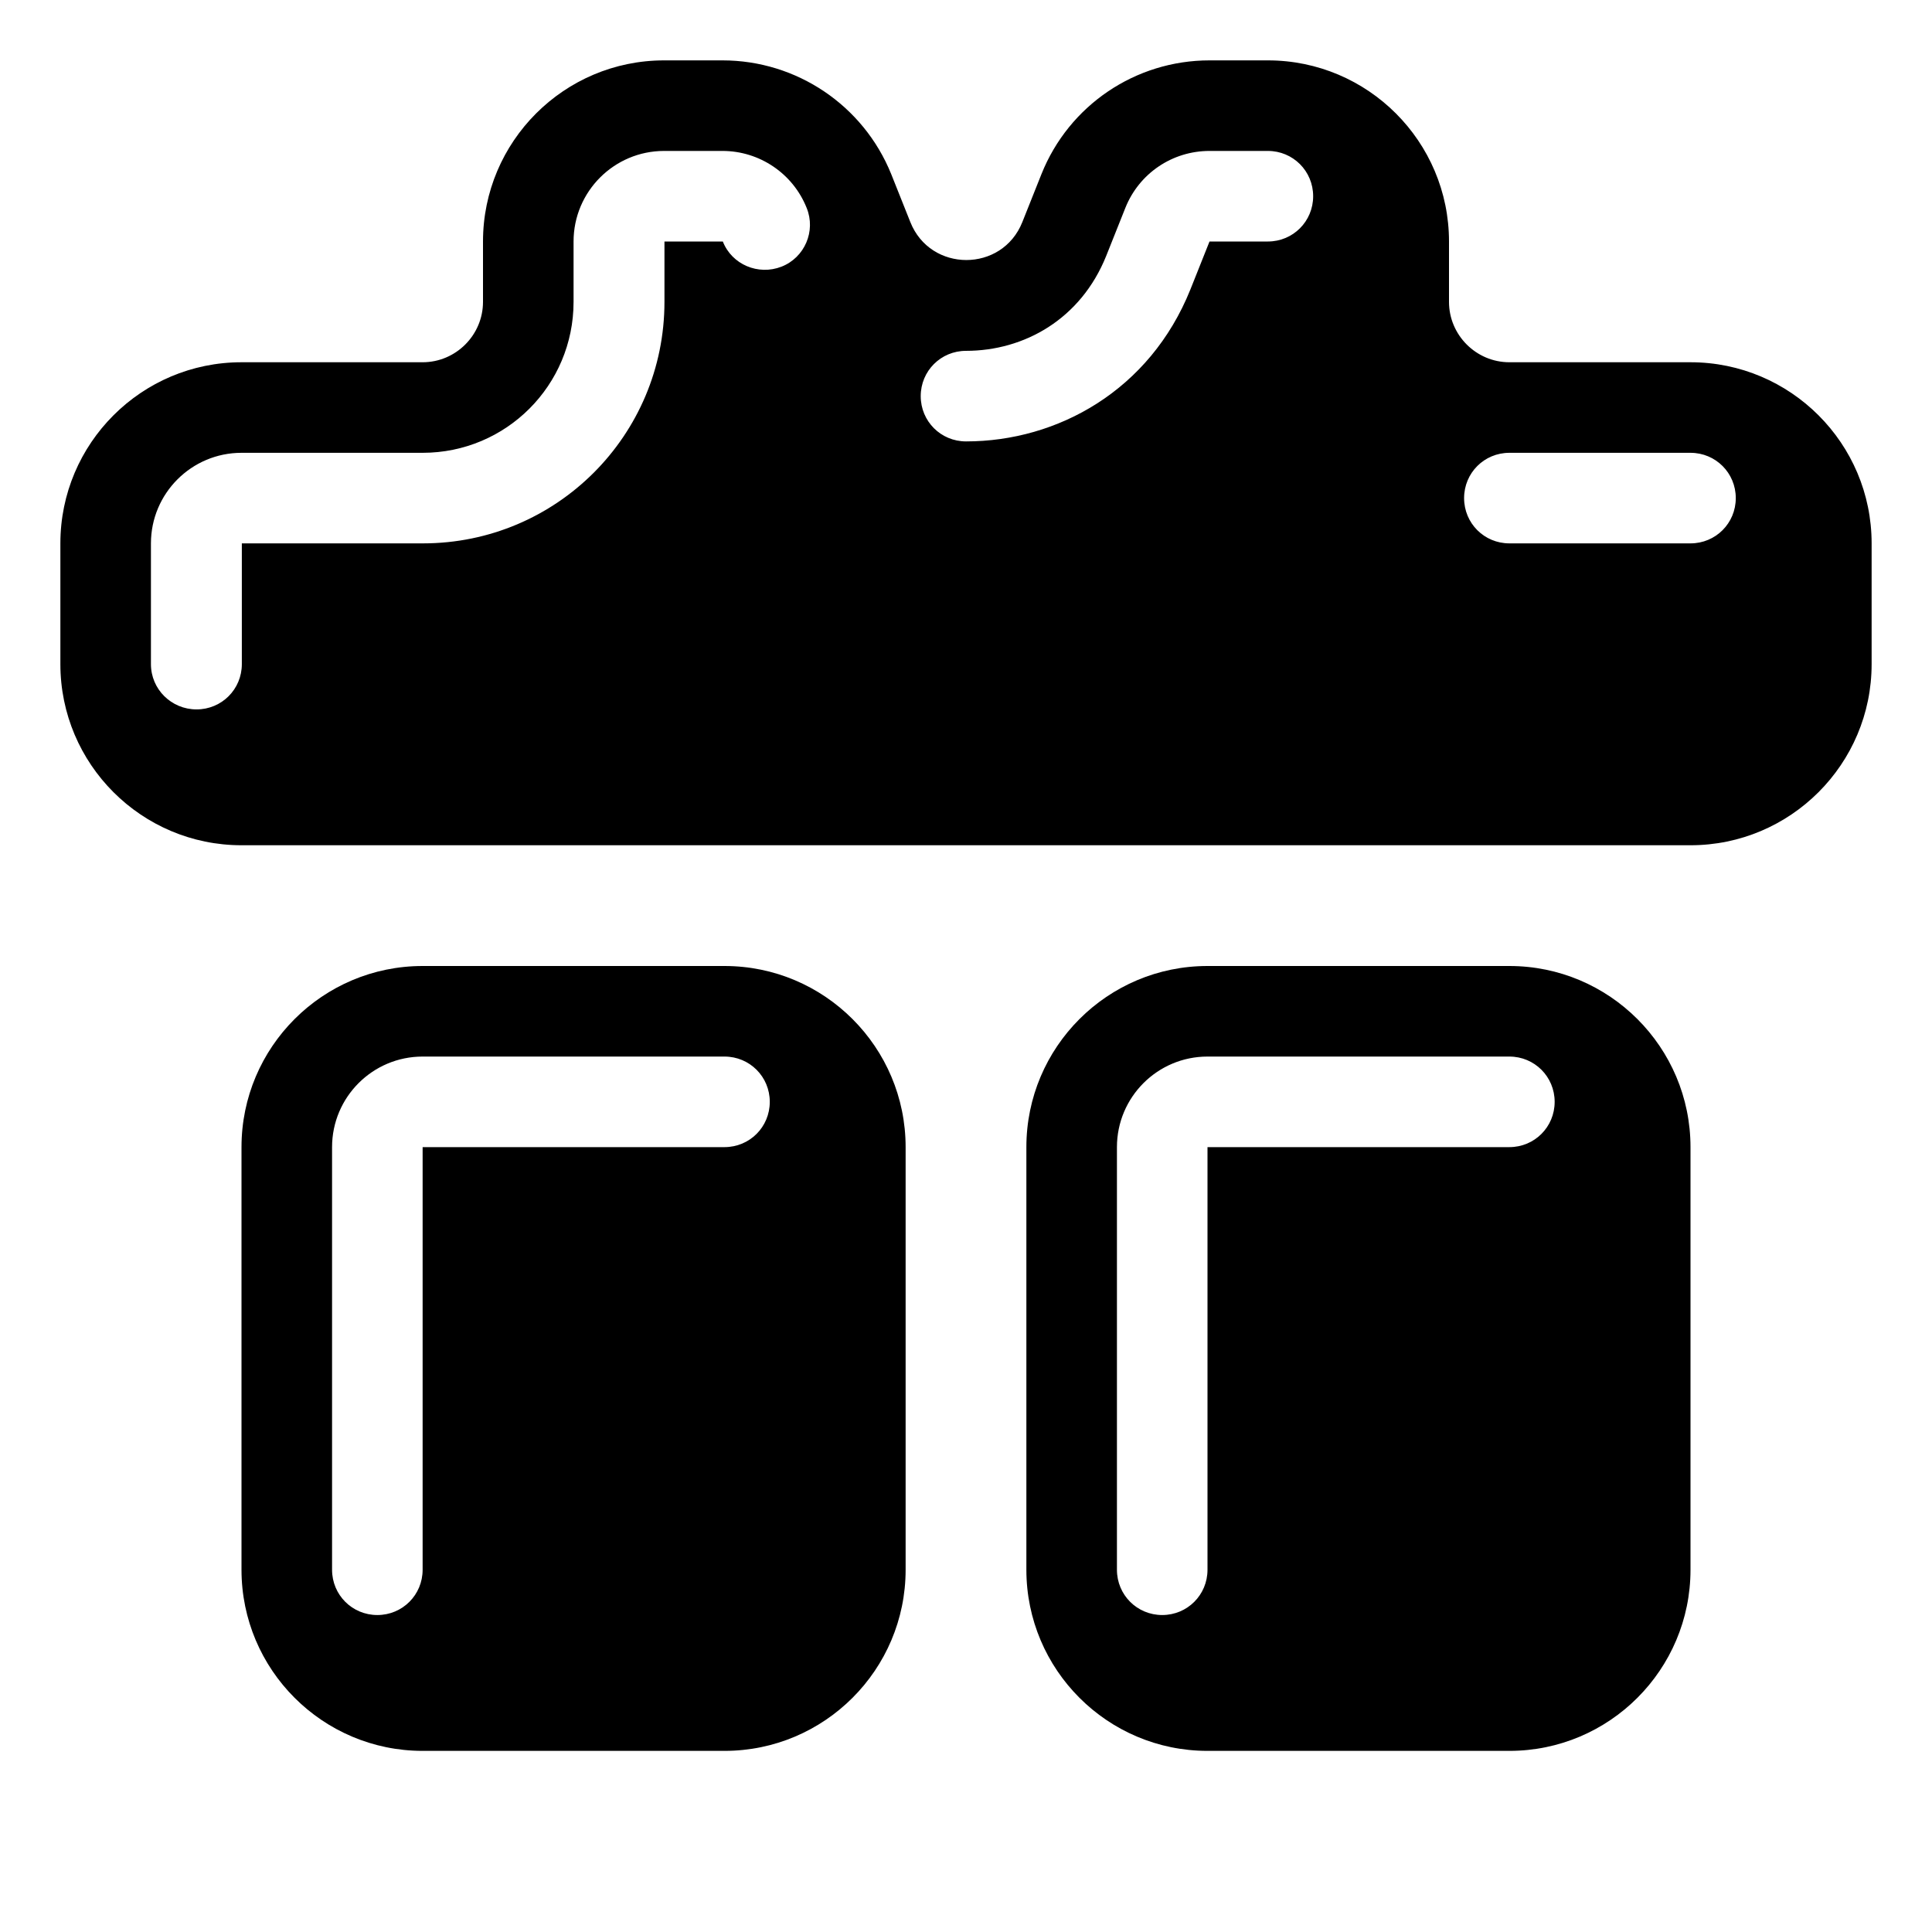 <svg xmlns="http://www.w3.org/2000/svg" viewBox="0 0 576 576"><!--! Font Awesome Pro 7.1.0 by @fontawesome - https://fontawesome.com License - https://fontawesome.com/license (Commercial License) Copyright 2025 Fonticons, Inc. --><path fill="currentColor" d="M198 18C168.2 18 144 42.2 144 72L144 90C144 99.9 135.9 108 126 108L72 108C42.2 108 18 132.2 18 162L18 198C18 227.8 42.2 252 72 252L504 252C533.8 252 558 227.8 558 198L558 162C558 132.2 533.8 108 504 108L450 108C440.1 108 432 99.9 432 90L432 72C432 42.2 407.8 18 378 18L360.6 18C338.5 18 318.7 31.4 310.5 51.9L304.8 66.2C298.8 81.3 277.4 81.3 271.4 66.2L265.7 51.9C257.4 31.4 237.5 18 215.4 18L198 18zM198 45L215.4 45C226.4 45 236.4 51.7 240.5 62C243.3 68.9 239.9 76.8 233 79.5C226.1 82.2 218.2 78.9 215.5 72L198.1 72L198.1 90C198.1 129.8 165.9 162 126.1 162L72.1 162L72.1 198C72.1 205.5 66.1 211.5 58.6 211.5C51.1 211.5 45 205.5 45 198L45 162C45 147.1 57.1 135 72 135L126 135C150.9 135 171 114.9 171 90L171 72C171 57.1 183.1 45 198 45zM360.6 45L378 45C385.5 45 391.5 51 391.5 58.5C391.5 66 385.5 72 378 72L360.6 72L354.9 86.3C342.8 116.4 315.3 131.6 288 131.6C280.5 131.6 274.5 125.6 274.5 118.1C274.5 110.6 280.5 104.6 288 104.6C305.3 104.6 322.2 95.2 329.8 76.3L335.5 62C339.6 51.7 349.5 45 360.6 45zM450 135L504 135C511.5 135 517.5 141 517.5 148.5C517.5 156 511.5 162 504 162L450 162C442.5 162 436.5 156 436.5 148.5C436.5 141 442.5 135 450 135zM126 288C96.2 288 72 312.2 72 342L72 468C72 497.8 96.2 522 126 522L216 522C245.8 522 270 497.8 270 468L270 342C270 312.2 245.8 288 216 288L126 288zM126 315L216 315C223.5 315 229.5 321 229.5 328.5C229.5 336 223.5 342 216 342L126 342L126 468C126 475.5 120 481.5 112.5 481.5C105 481.5 99 475.5 99 468L99 342C99 327.1 111.1 315 126 315zM360 288C330.2 288 306 312.2 306 342L306 468C306 497.8 330.2 522 360 522L450 522C479.8 522 504 497.8 504 468L504 342C504 312.2 479.8 288 450 288L360 288zM360 315L450 315C457.5 315 463.5 321 463.5 328.5C463.5 336 457.5 342 450 342L360 342L360 468C360 475.5 354 481.5 346.5 481.5C339 481.5 333 475.5 333 468L333 342C333 327.1 345.1 315 360 315z"/></svg>
